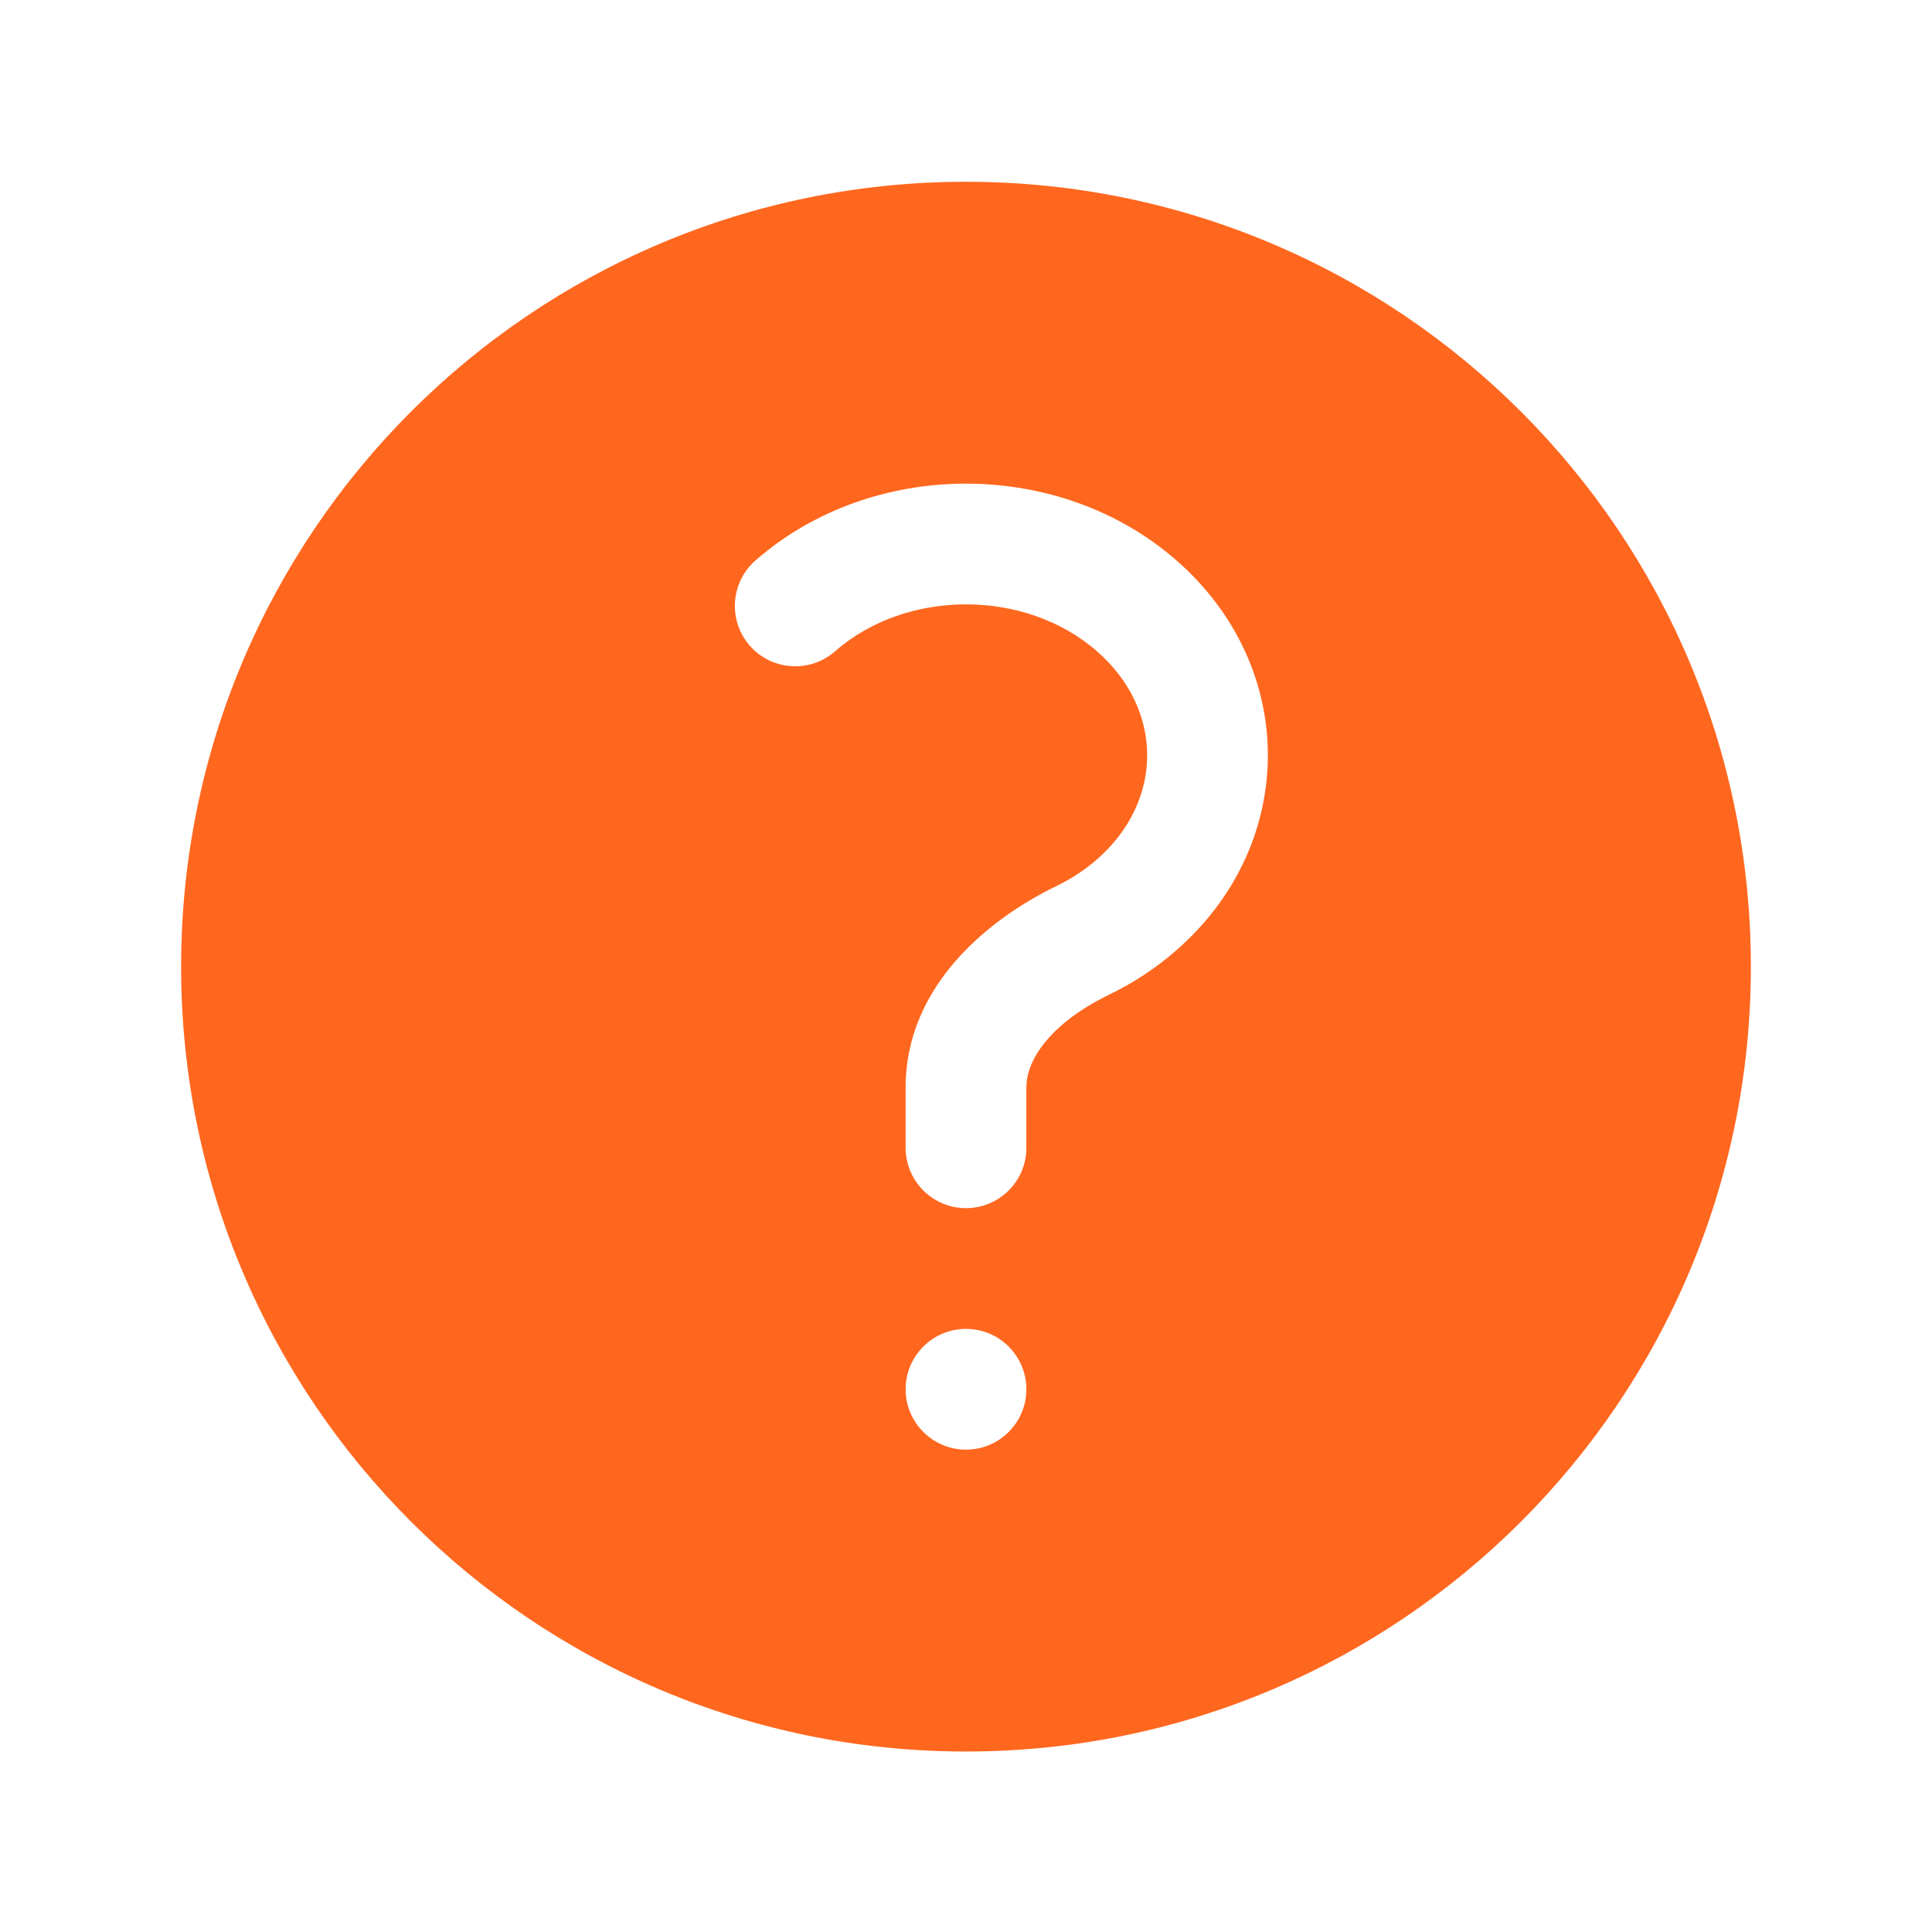 <svg width="24" height="24" viewBox="0 0 24 24" fill="none" xmlns="http://www.w3.org/2000/svg">
<path fill-rule="evenodd" clip-rule="evenodd" d="M2.25 12.008C2.25 6.623 6.615 2.258 12 2.258C17.385 2.258 21.75 6.623 21.75 12.008C21.75 17.393 17.385 21.758 12 21.758C6.615 21.758 2.25 17.393 2.25 12.008ZM13.628 8.091C12.739 7.313 11.262 7.313 10.373 8.091C10.061 8.364 9.587 8.332 9.314 8.021C9.042 7.709 9.073 7.235 9.385 6.962C10.839 5.69 13.161 5.69 14.615 6.962C16.128 8.286 16.128 10.479 14.615 11.803C14.359 12.028 14.076 12.212 13.778 12.356C13.102 12.684 12.75 13.13 12.75 13.508V14.258C12.75 14.672 12.414 15.008 12 15.008C11.586 15.008 11.25 14.672 11.25 14.258V13.508C11.25 12.229 12.309 11.4 13.125 11.006C13.307 10.918 13.476 10.807 13.628 10.675C14.458 9.948 14.458 8.817 13.628 8.091ZM12 18.008C12.414 18.008 12.75 17.672 12.75 17.258C12.75 16.844 12.414 16.508 12 16.508C11.586 16.508 11.25 16.844 11.25 17.258C11.25 17.672 11.586 18.008 12 18.008Z" fill="#FF671F"/>
</svg>
